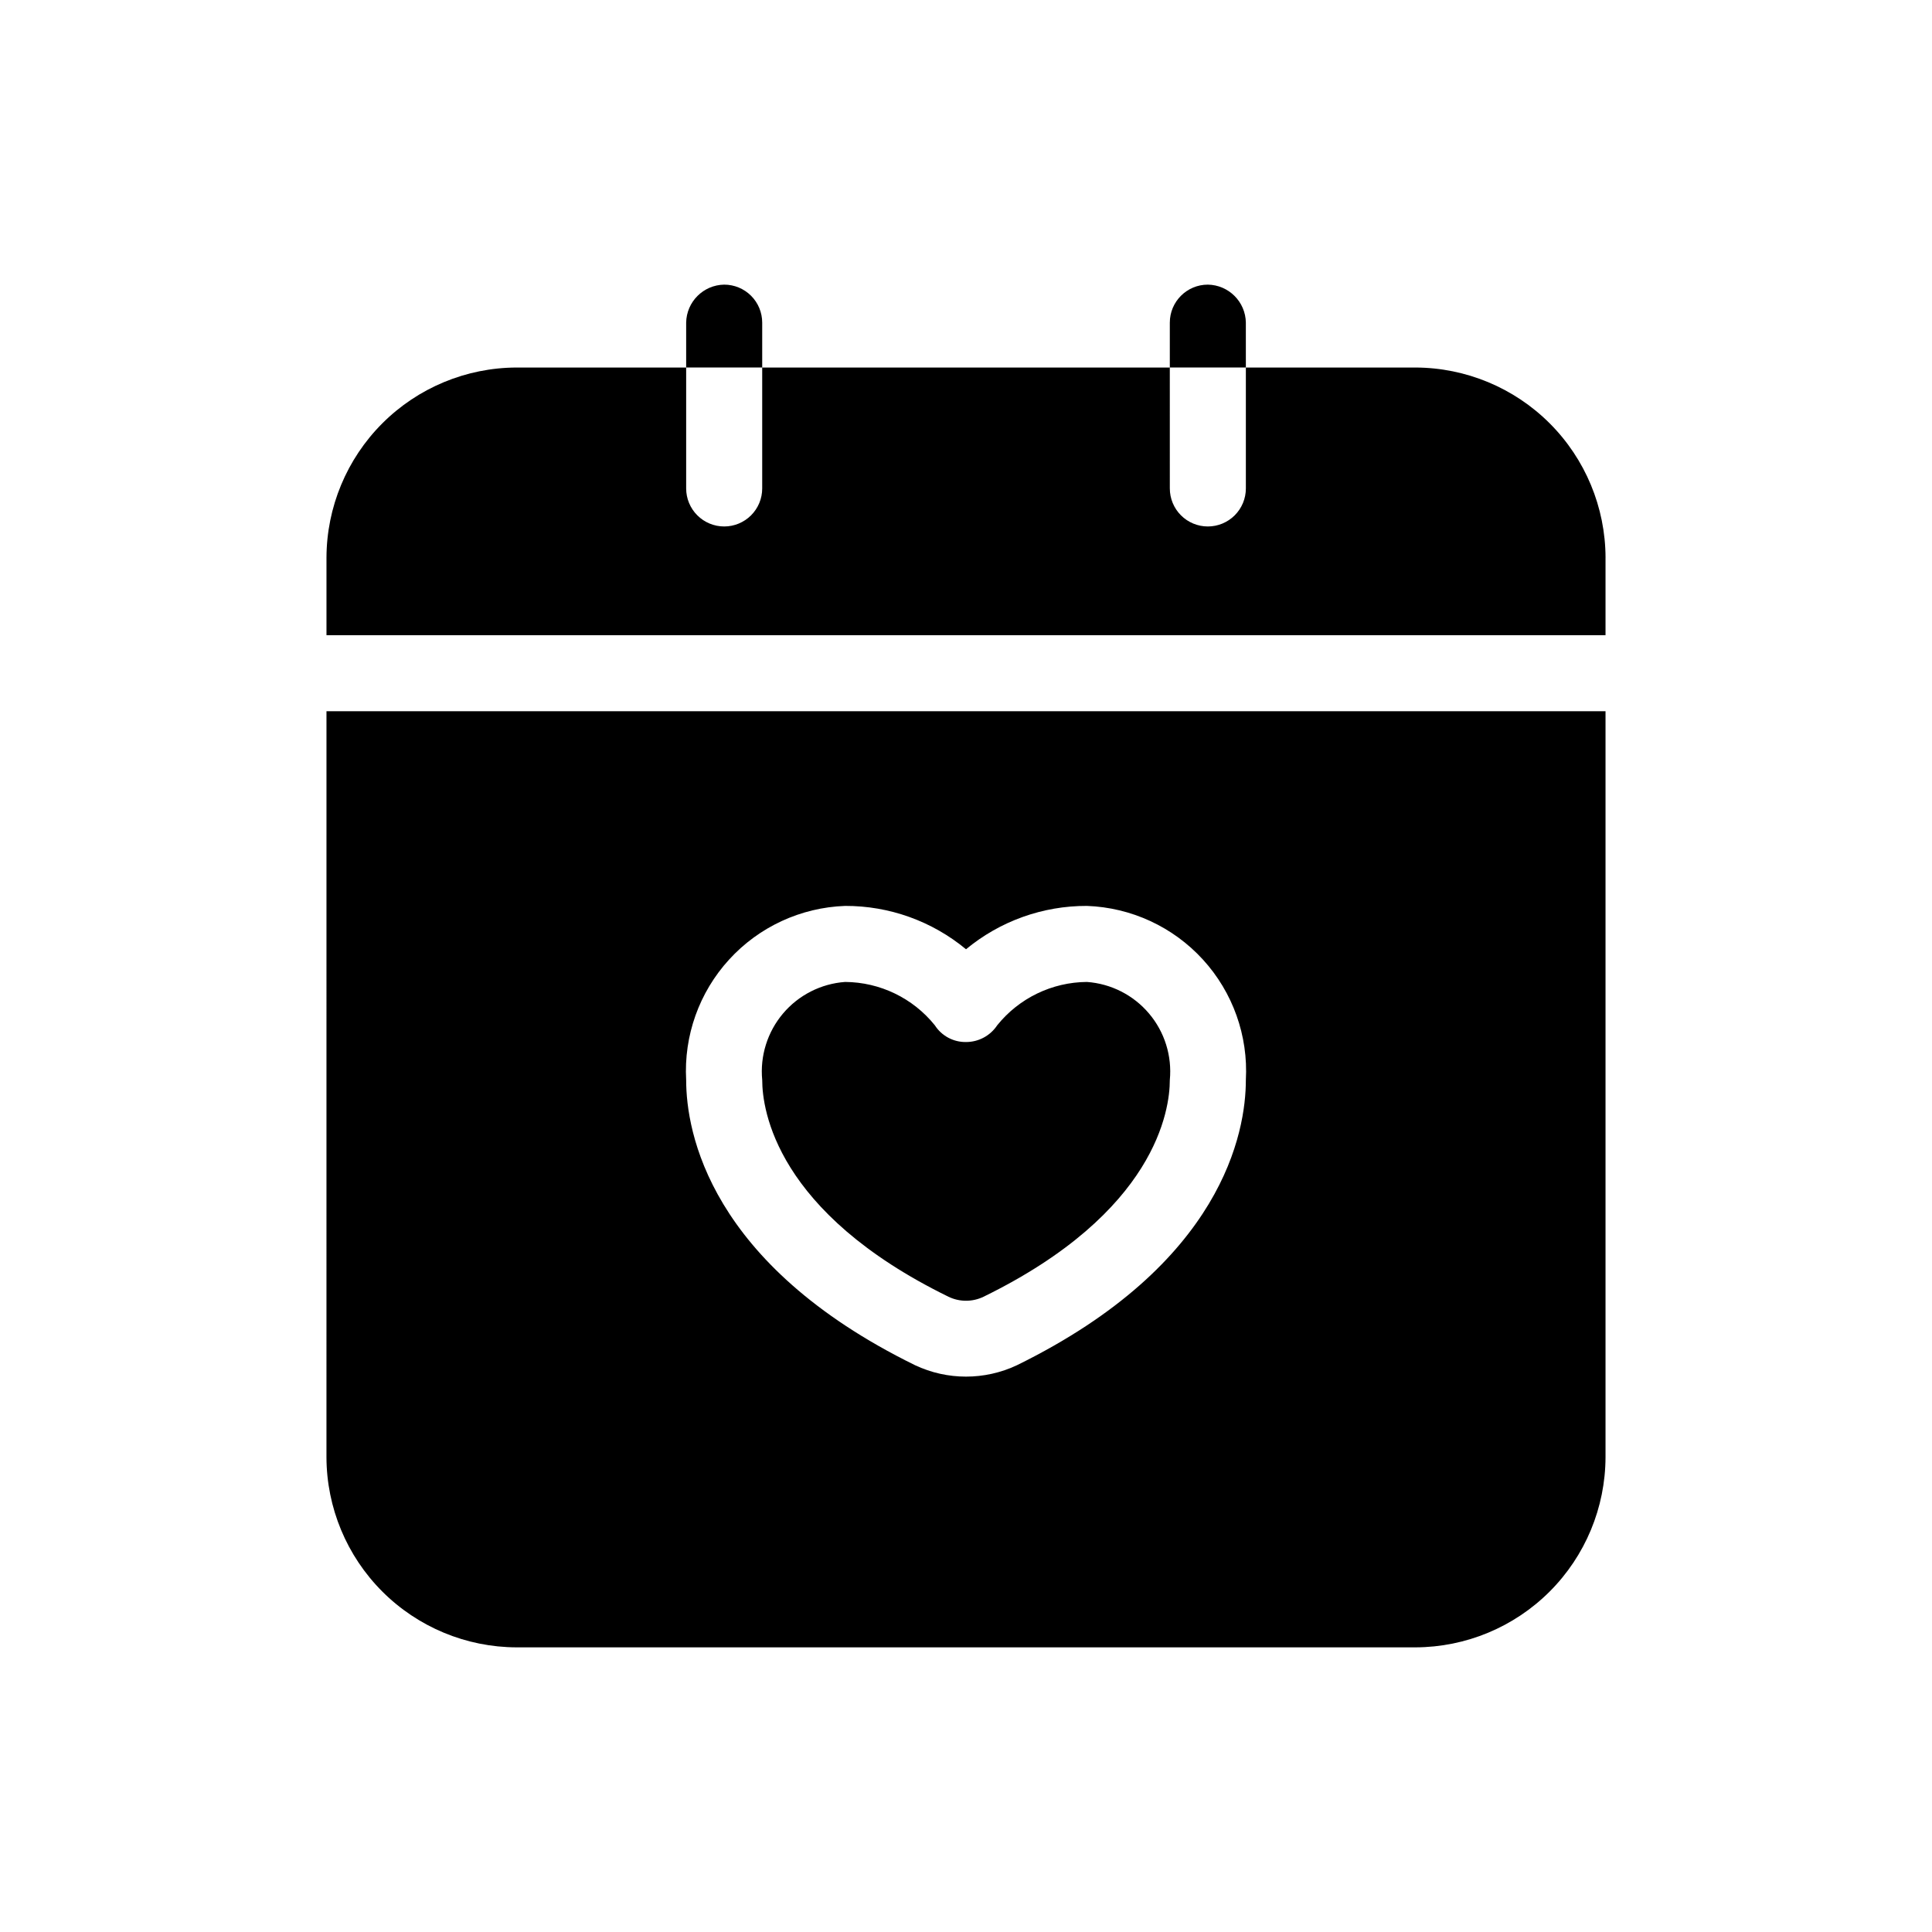 <?xml version="1.0" encoding="UTF-8"?>
<!-- Uploaded to: SVG Repo, www.svgrepo.com, Generator: SVG Repo Mixer Tools -->
<svg fill="#000000" width="800px" height="800px" version="1.1" viewBox="144 144 512 512" xmlns="http://www.w3.org/2000/svg">
 <path d="m569.48 291.78v20.555h-338.96v-20.555c0.039-13.352 5.359-26.145 14.797-35.586 9.441-9.438 22.234-14.758 35.586-14.797h44.938v32.043c0 2.672 1.062 5.234 2.953 7.125 1.891 1.891 4.453 2.953 7.125 2.953 2.672 0 5.234-1.062 7.125-2.953 1.891-1.891 2.949-4.453 2.949-7.125v-32.043h108.02l0.004 32.043c0 2.672 1.062 5.234 2.949 7.125 1.891 1.891 4.453 2.953 7.125 2.953s5.238-1.062 7.125-2.953c1.891-1.891 2.953-4.453 2.953-7.125v-32.043h44.941-0.004c13.352 0.039 26.145 5.359 35.586 14.797 9.438 9.441 14.758 22.234 14.797 35.586zm-338.96 40.707h338.96v197.7c-0.039 13.352-5.359 26.145-14.797 35.582-9.441 9.441-22.234 14.762-35.586 14.797h-238.2c-13.352-0.035-26.145-5.356-35.586-14.797-9.438-9.438-14.758-22.23-14.797-35.582zm95.32 97.738c0 13.703 6.047 48.77 60.66 75.57 8.551 4.031 18.453 4.031 27.004 0 54.613-26.801 60.66-61.867 60.66-75.57 0.652-11.734-3.445-23.238-11.367-31.918-7.926-8.684-19.008-13.809-30.754-14.23-11.695-0.039-23.031 4.027-32.039 11.488-9.008-7.461-20.348-11.527-32.043-11.488-11.746 0.422-22.828 5.547-30.75 14.23-7.926 8.68-12.02 20.184-11.371 31.918zm20.152-200.72c0-2.672-1.059-5.234-2.949-7.125-1.891-1.887-4.453-2.949-7.125-2.949-5.527 0.086-9.988 4.547-10.078 10.074v11.891h20.152zm128.17 0h0.004c-0.086-5.527-4.547-9.988-10.078-10.074-5.562 0-10.074 4.512-10.074 10.074v11.891h20.152zm-78.793 258.15c2.93 1.41 6.34 1.41 9.27 0 45.746-22.367 49.375-49.574 49.375-57.434 0.613-6.375-1.371-12.73-5.508-17.625-4.133-4.894-10.07-7.91-16.461-8.371-9.246 0.066-17.977 4.281-23.777 11.488-1.836 2.769-4.938 4.438-8.262 4.434-3.336 0.051-6.465-1.625-8.266-4.434-5.801-7.207-14.527-11.422-23.777-11.488-6.391 0.461-12.324 3.477-16.461 8.371-4.133 4.894-6.121 11.25-5.508 17.625 0 7.859 3.629 35.066 49.375 57.434z"/>
</svg>